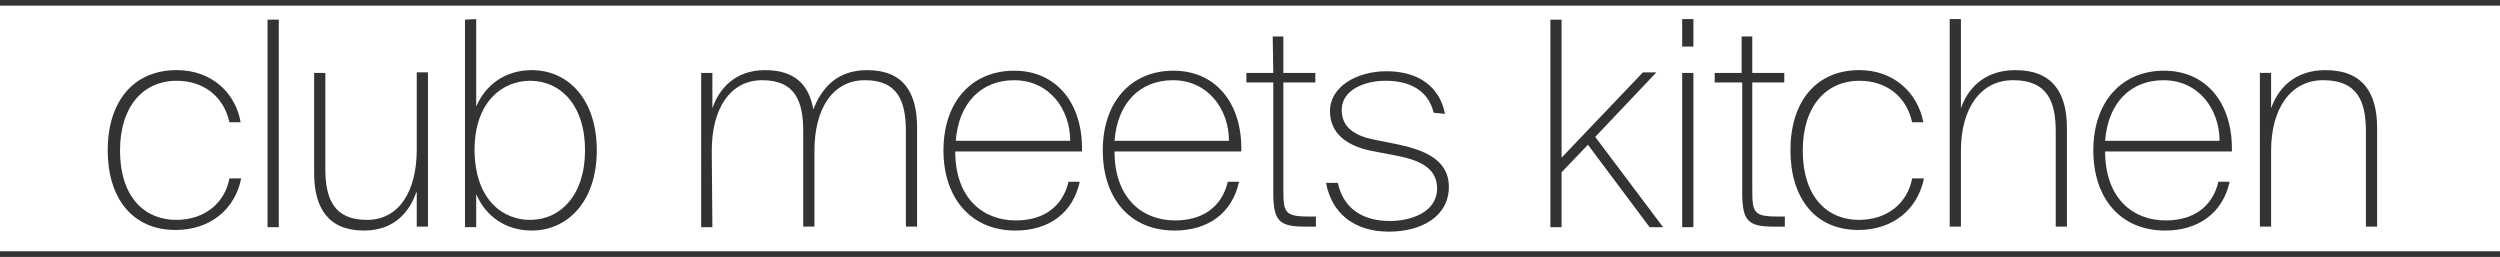 <?xml version="1.0" encoding="utf-8"?>
<!-- Generator: Adobe Illustrator 16.0.0, SVG Export Plug-In . SVG Version: 6.00 Build 0)  -->
<!DOCTYPE svg PUBLIC "-//W3C//DTD SVG 1.1//EN" "http://www.w3.org/Graphics/SVG/1.1/DTD/svg11.dtd">
<svg version="1.1" id="Layer_1" xmlns="http://www.w3.org/2000/svg" xmlns:xlink="http://www.w3.org/1999/xlink" x="0px" y="0px"
	 width="118.164px" height="12.143px" viewBox="411.721 10.79 118.164 12.143"
	 enable-background="new 411.721 10.79 118.164 12.143" xml:space="preserve">
<g>
	<path fill="#333333" d="M423.095,16.57h-0.53c-0.266-1.219-1.22-1.962-2.492-1.962c-1.591,0-2.678,1.22-2.678,3.288
		c0,2.279,1.22,3.287,2.651,3.287c1.378,0,2.307-0.821,2.519-1.962h0.557c-0.292,1.458-1.458,2.439-3.102,2.439
		c-2.068,0-3.208-1.538-3.208-3.765c0-2.28,1.192-3.791,3.261-3.791C421.742,14.105,422.856,15.192,423.095,16.57z"/>
	<path fill="#333333" d="M424.897,21.528h-0.53v-9.81h0.53V21.528z"/>
	<path fill="#333333" d="M431.393,19.884c-0.291,0.849-0.98,1.803-2.465,1.803c-1.671,0-2.36-1.034-2.36-2.73v-4.72h0.53v4.534
		c0,1.404,0.398,2.412,1.962,2.412c1.512,0,2.359-1.325,2.359-3.341V14.21h0.53v7.291h-0.53v-1.617H431.393z"/>
	<path fill="#333333" d="M434.229,11.692v4.136c0.451-1.061,1.405-1.723,2.625-1.723c1.723,0,3.075,1.378,3.075,3.791
		c0,2.412-1.379,3.791-3.075,3.791c-1.22,0-2.174-0.663-2.625-1.724v1.564h-0.53v-9.81L434.229,11.692L434.229,11.692z
		 M436.774,21.183c1.432,0,2.599-1.166,2.599-3.287c0-2.147-1.167-3.288-2.599-3.288c-1.246,0-2.624,0.929-2.624,3.288
		C434.177,20.281,435.528,21.183,436.774,21.183z"/>
	<path fill="#333333" d="M445.392,21.528h-0.53v-7.291h0.53v1.671c0.291-0.849,1.007-1.803,2.491-1.803
		c1.379,0,2.068,0.662,2.28,1.855c0.397-1.008,1.113-1.855,2.545-1.855c1.697,0,2.36,1.033,2.36,2.73v4.666h-0.53v-4.507
		c0-1.405-0.371-2.413-1.936-2.413c-1.512,0-2.386,1.326-2.386,3.341v3.579h-0.53v-4.507c0-1.405-0.372-2.413-1.936-2.413
		c-1.512,0-2.387,1.326-2.387,3.341L445.392,21.528L445.392,21.528z"/>
	<path fill="#333333" d="M456.314,17.896c0-2.307,1.352-3.765,3.34-3.765c2.016,0,3.262,1.563,3.208,3.817h-5.991
		c0,2.2,1.299,3.261,2.863,3.261c1.272,0,2.2-0.609,2.492-1.829h0.53c-0.318,1.458-1.432,2.307-3.049,2.307
		C457.613,21.687,456.314,20.149,456.314,17.896z M456.897,17.445h5.408c0-1.484-0.98-2.863-2.651-2.863
		C458.091,14.581,457.03,15.668,456.897,17.445z"/>
	<path fill="#333333" d="M463.844,17.896c0-2.307,1.352-3.765,3.34-3.765c2.016,0,3.262,1.563,3.208,3.817H464.4
		c0,2.2,1.299,3.261,2.863,3.261c1.272,0,2.2-0.609,2.492-1.829h0.53c-0.318,1.458-1.432,2.307-3.049,2.307
		C465.116,21.687,463.844,20.149,463.844,17.896z M464.4,17.445h5.408c0-1.484-0.98-2.863-2.651-2.863
		C465.593,14.581,464.533,15.668,464.4,17.445z"/>
	<path fill="#333333" d="M471.877,12.514h0.503v1.723h1.512v0.451h-1.512v4.984c0,1.14,0.027,1.352,1.193,1.352h0.345v0.478h-0.504
		c-1.246,0-1.511-0.266-1.511-1.644v-5.17h-1.272v-0.451h1.272L471.877,12.514L471.877,12.514z"/>
	<path fill="#333333" d="M479.485,16.119c-0.265-1.087-1.166-1.512-2.28-1.512c-0.928,0-2.067,0.398-2.067,1.379
		c0,0.822,0.609,1.22,1.537,1.405l1.061,0.212c1.272,0.266,2.466,0.716,2.466,2.015c0,1.405-1.299,2.121-2.837,2.121
		c-1.644,0-2.704-0.875-2.969-2.307h0.557c0.238,1.114,1.061,1.803,2.466,1.803c1.007,0,2.227-0.424,2.227-1.537
		c0-0.981-0.849-1.353-1.988-1.564l-1.113-0.212c-1.167-0.238-1.962-0.822-1.962-1.883c0-1.14,1.246-1.882,2.678-1.882
		c1.511,0,2.519,0.742,2.757,2.015L479.485,16.119L479.485,16.119z"/>
	<path fill="#333333" d="M485.53,11.692v6.549l3.844-4.03h0.637l-2.89,3.049l3.208,4.269h-0.637l-2.916-3.897l-1.246,1.3v2.598H485
		v-9.81h0.53V11.692z"/>
	<path fill="#333333" d="M491.761,11.692v1.299h-0.53v-1.299H491.761z M491.761,14.237v7.291h-0.53v-7.291H491.761z"/>
	<path fill="#333333" d="M494.04,12.514h0.504v1.723h1.512v0.451h-1.512v4.984c0,1.14,0.026,1.352,1.193,1.352h0.345v0.478h-0.504
		c-1.246,0-1.511-0.266-1.511-1.644v-5.17h-1.3v-0.451h1.273L494.04,12.514L494.04,12.514z"/>
	<path fill="#333333" d="M502.63,16.57h-0.53c-0.265-1.219-1.219-1.962-2.491-1.962c-1.591,0-2.678,1.22-2.678,3.288
		c0,2.279,1.219,3.287,2.65,3.287c1.379,0,2.307-0.821,2.519-1.962h0.558c-0.292,1.458-1.459,2.439-3.103,2.439
		c-2.067,0-3.208-1.538-3.208-3.765c0-2.28,1.193-3.791,3.262-3.791C501.252,14.105,502.365,15.192,502.63,16.57z"/>
	<path fill="#333333" d="M504.406,15.907c0.292-0.849,1.034-1.803,2.572-1.803c1.723,0,2.438,1.033,2.438,2.73v4.666h-0.53v-4.507
		c0-1.405-0.397-2.413-2.015-2.413c-1.537,0-2.466,1.326-2.466,3.341v3.579h-0.53v-9.81h0.53V15.907L504.406,15.907z"/>
	<path fill="#333333" d="M510.663,17.896c0-2.307,1.353-3.765,3.341-3.765c2.015,0,3.261,1.563,3.208,3.817h-5.991
		c0,2.2,1.299,3.261,2.863,3.261c1.272,0,2.2-0.609,2.491-1.829h0.53c-0.317,1.458-1.458,2.307-3.049,2.307
		C511.936,21.687,510.663,20.149,510.663,17.896z M511.221,17.445h5.408c0-1.484-0.981-2.863-2.651-2.863
		C512.413,14.581,511.353,15.668,511.221,17.445z"/>
	<path fill="#333333" d="M519.067,15.907c0.292-0.849,1.034-1.803,2.572-1.803c1.723,0,2.438,1.033,2.438,2.73v4.666h-0.53v-4.507
		c0-1.405-0.397-2.413-2.015-2.413c-1.537,0-2.466,1.326-2.466,3.341v3.579h-0.53v-7.265h0.53V15.907L519.067,15.907z"/>
</g>
<g>
	<rect x="411.721" y="10.79" fill="#333333" width="118.164" height="0.266"/>
</g>
<g>
	<rect x="411.721" y="22.667" fill="#333333" width="118.164" height="0.266"/>
</g>
</svg>
